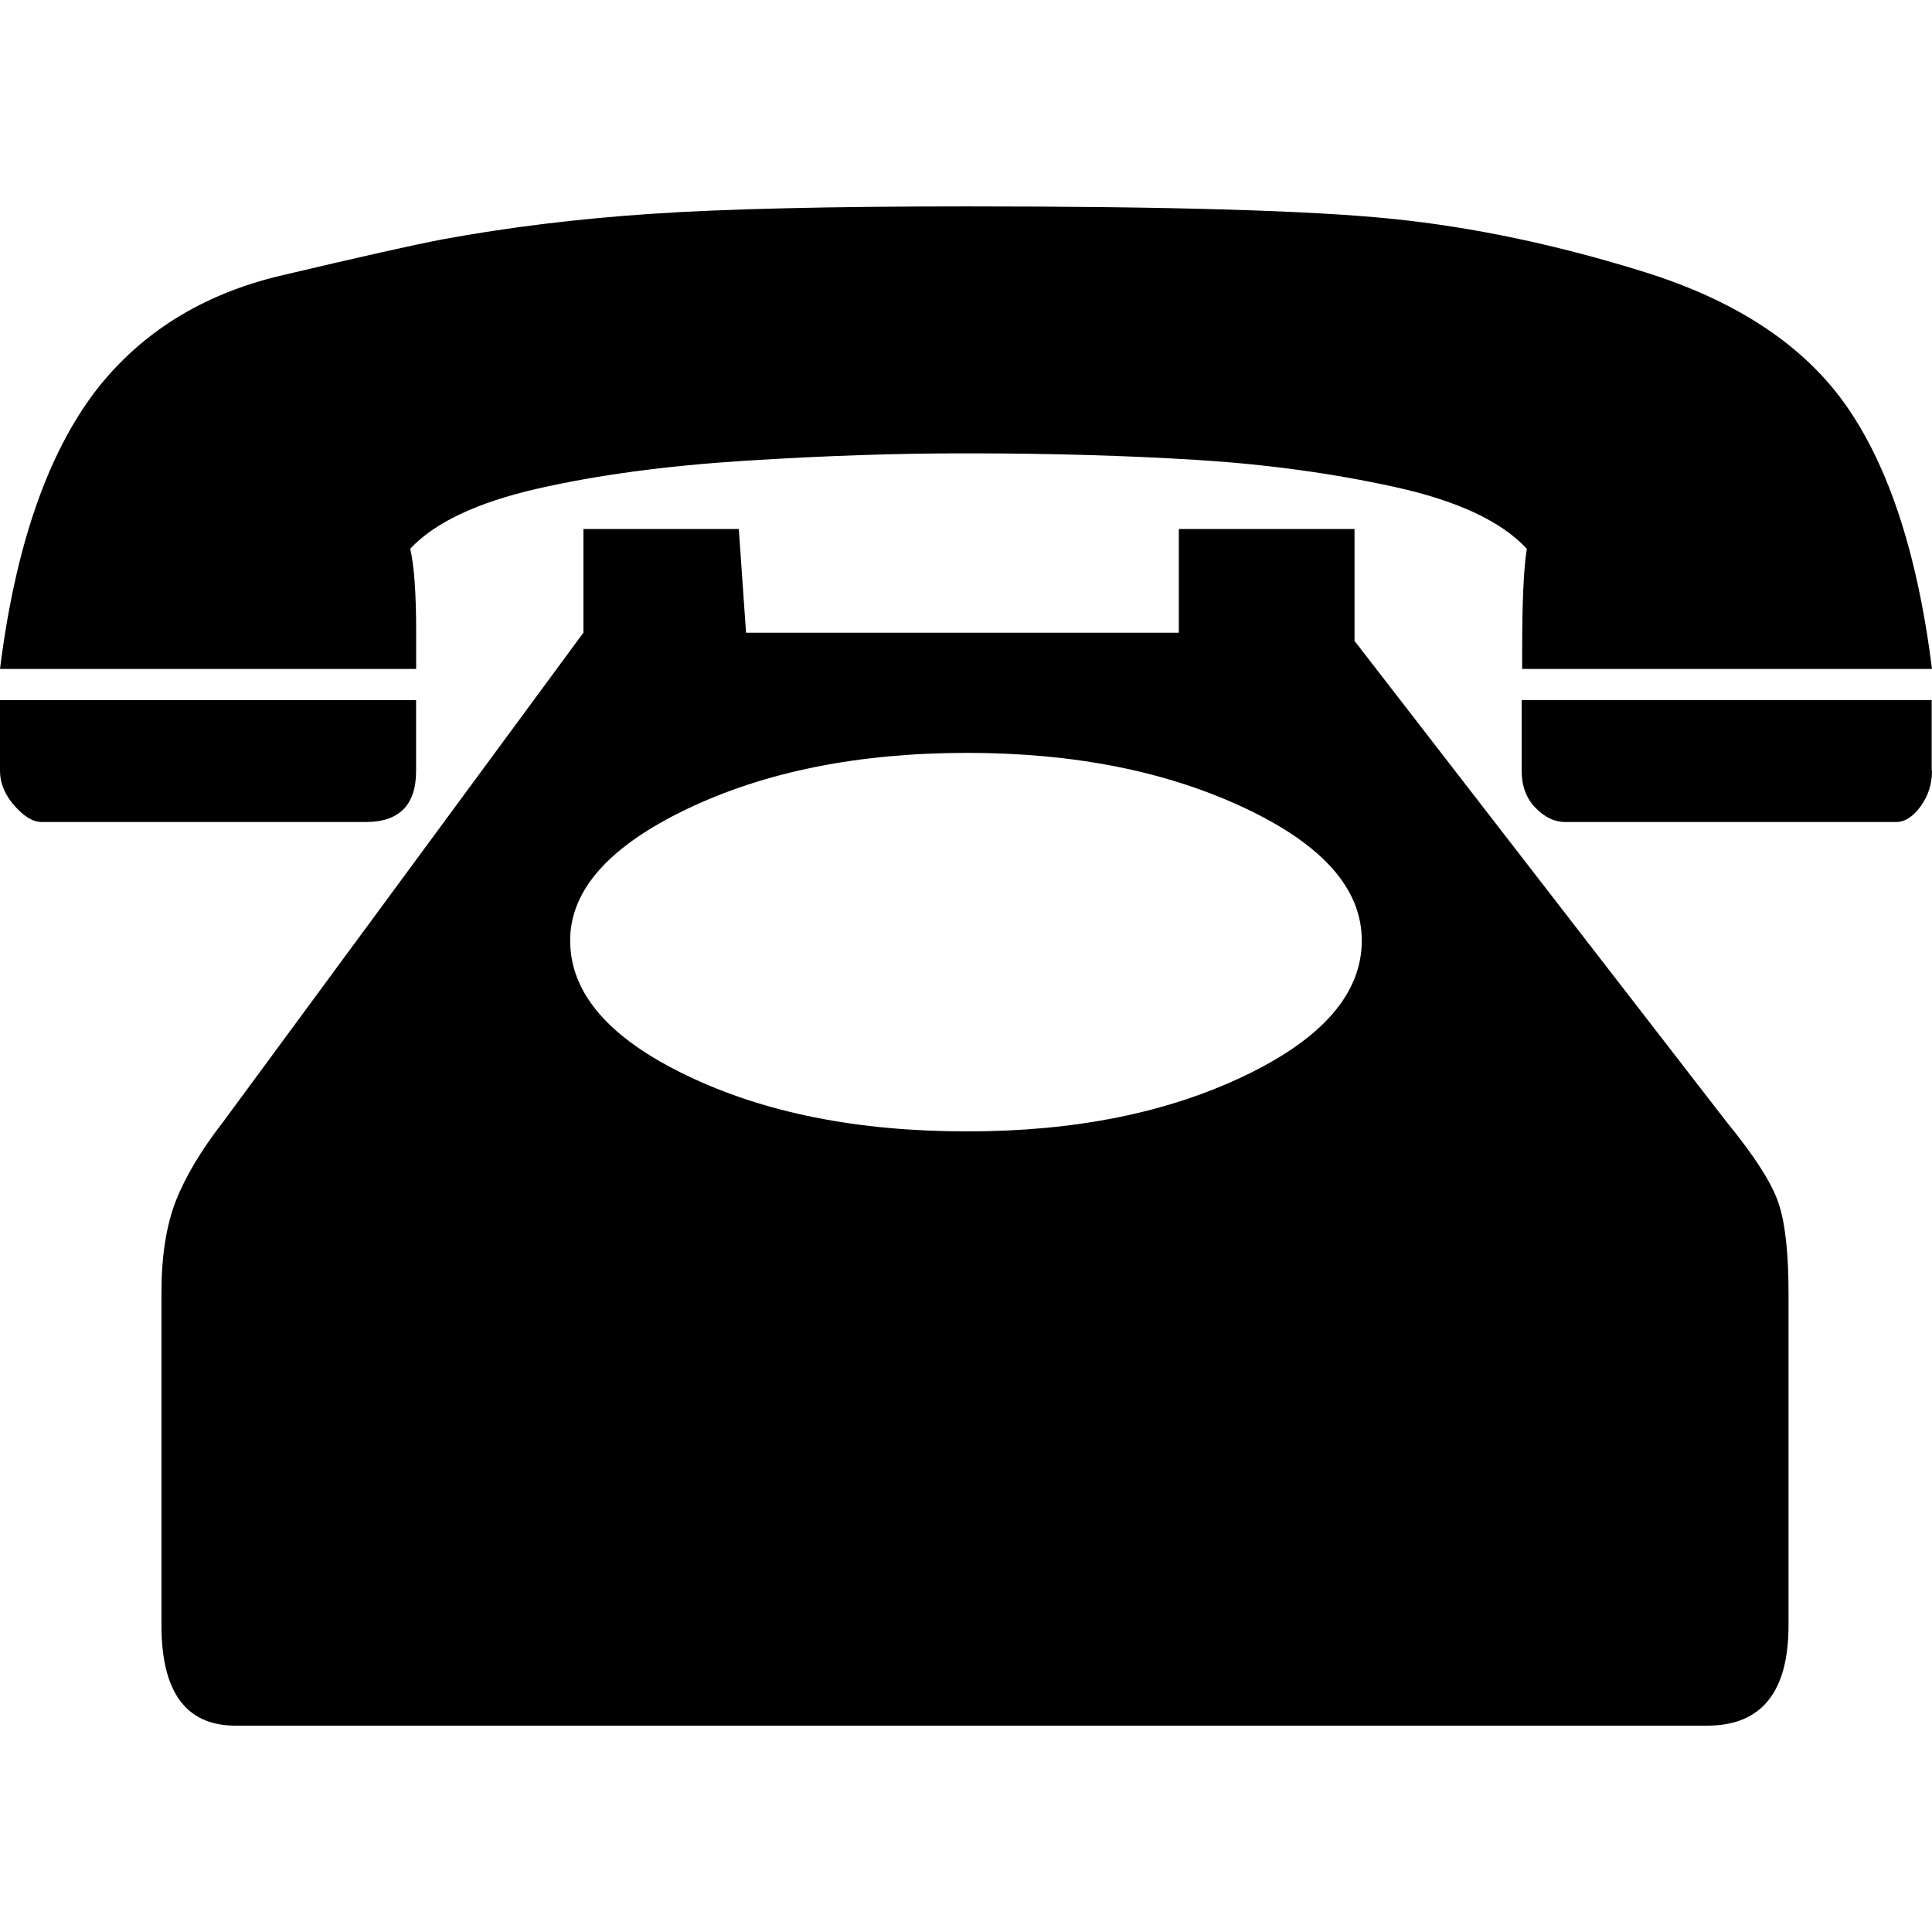 <?xml version="1.0" encoding="iso-8859-1"?>
<!-- Uploaded to: SVG Repo, www.svgrepo.com, Generator: SVG Repo Mixer Tools -->
<!DOCTYPE svg PUBLIC "-//W3C//DTD SVG 1.1//EN" "http://www.w3.org/Graphics/SVG/1.1/DTD/svg11.dtd">
<svg fill="#000000" version="1.1" id="Capa_1" xmlns="http://www.w3.org/2000/svg" xmlns:xlink="http://www.w3.org/1999/xlink" 
	 width="800px" height="800px" viewBox="0 0 31.161 31.161"
	 xml:space="preserve">
<g>
	<path d="M12.024,7.431c-1.267,0.08-2.385,0.229-3.357,0.451C7.698,8.104,7.015,8.425,6.616,8.851
		c0.063,0.266,0.096,0.709,0.096,1.328v0.61H0C0.244,8.841,0.752,7.355,1.523,6.33c0.731-0.956,1.736-1.584,3.008-1.885
		c1.273-0.301,2.141-0.496,2.604-0.584C8.188,3.667,9.311,3.529,10.5,3.449c1.188-0.08,2.889-0.12,5.1-0.12
		c3.251,0,5.537,0.066,6.846,0.2c1.313,0.133,2.674,0.42,4.088,0.862c1.414,0.443,2.461,1.116,3.146,2.018
		c0.746,0.992,1.239,2.453,1.481,4.38h-6.61v-0.318c0-0.743,0.022-1.282,0.075-1.62c-0.41-0.442-1.116-0.773-2.123-0.995
		c-1.002-0.221-2.065-0.367-3.198-0.438c-1.134-0.07-2.363-0.106-3.703-0.106C14.481,7.31,13.289,7.351,12.024,7.431z M6.711,11.292
		v1.143c0,0.548-0.271,0.823-0.811,0.823H0.672c-0.141,0-0.286-0.089-0.442-0.266C0.076,12.814,0,12.628,0,12.435v-1.143H6.711z
		 M2.604,26.213v-5.361c0-0.584,0.076-1.078,0.229-1.475c0.156-0.398,0.412-0.828,0.771-1.289l5.806-7.884V8.532h2.506l0.117,1.673
		h6.98V8.532h2.834v1.805l5.996,7.752c0.45,0.551,0.729,0.982,0.838,1.303c0.11,0.316,0.166,0.806,0.166,1.461v5.361
		c0,1.08-0.438,1.619-1.313,1.619H3.797C3.002,27.833,2.604,27.293,2.604,26.213z M20.085,17.346
		c1.252-0.602,1.879-1.326,1.879-2.177c0-0.833-0.629-1.544-1.889-2.137c-1.261-0.593-2.752-0.889-4.475-0.889
		c-1.748,0-3.252,0.301-4.513,0.902c-1.26,0.602-1.891,1.311-1.891,2.124c0,0.851,0.627,1.576,1.881,2.177
		c1.252,0.604,2.762,0.902,4.521,0.902C17.337,18.249,18.831,17.948,20.085,17.346z M31.161,12.435c0,0.212-0.062,0.402-0.183,0.57
		c-0.123,0.168-0.254,0.253-0.396,0.253h-5.342c-0.166,0-0.324-0.076-0.472-0.226c-0.147-0.15-0.225-0.349-0.225-0.597v-1.144h6.613
		v1.143L31.161,12.435L31.161,12.435z"/>
</g>
</svg>